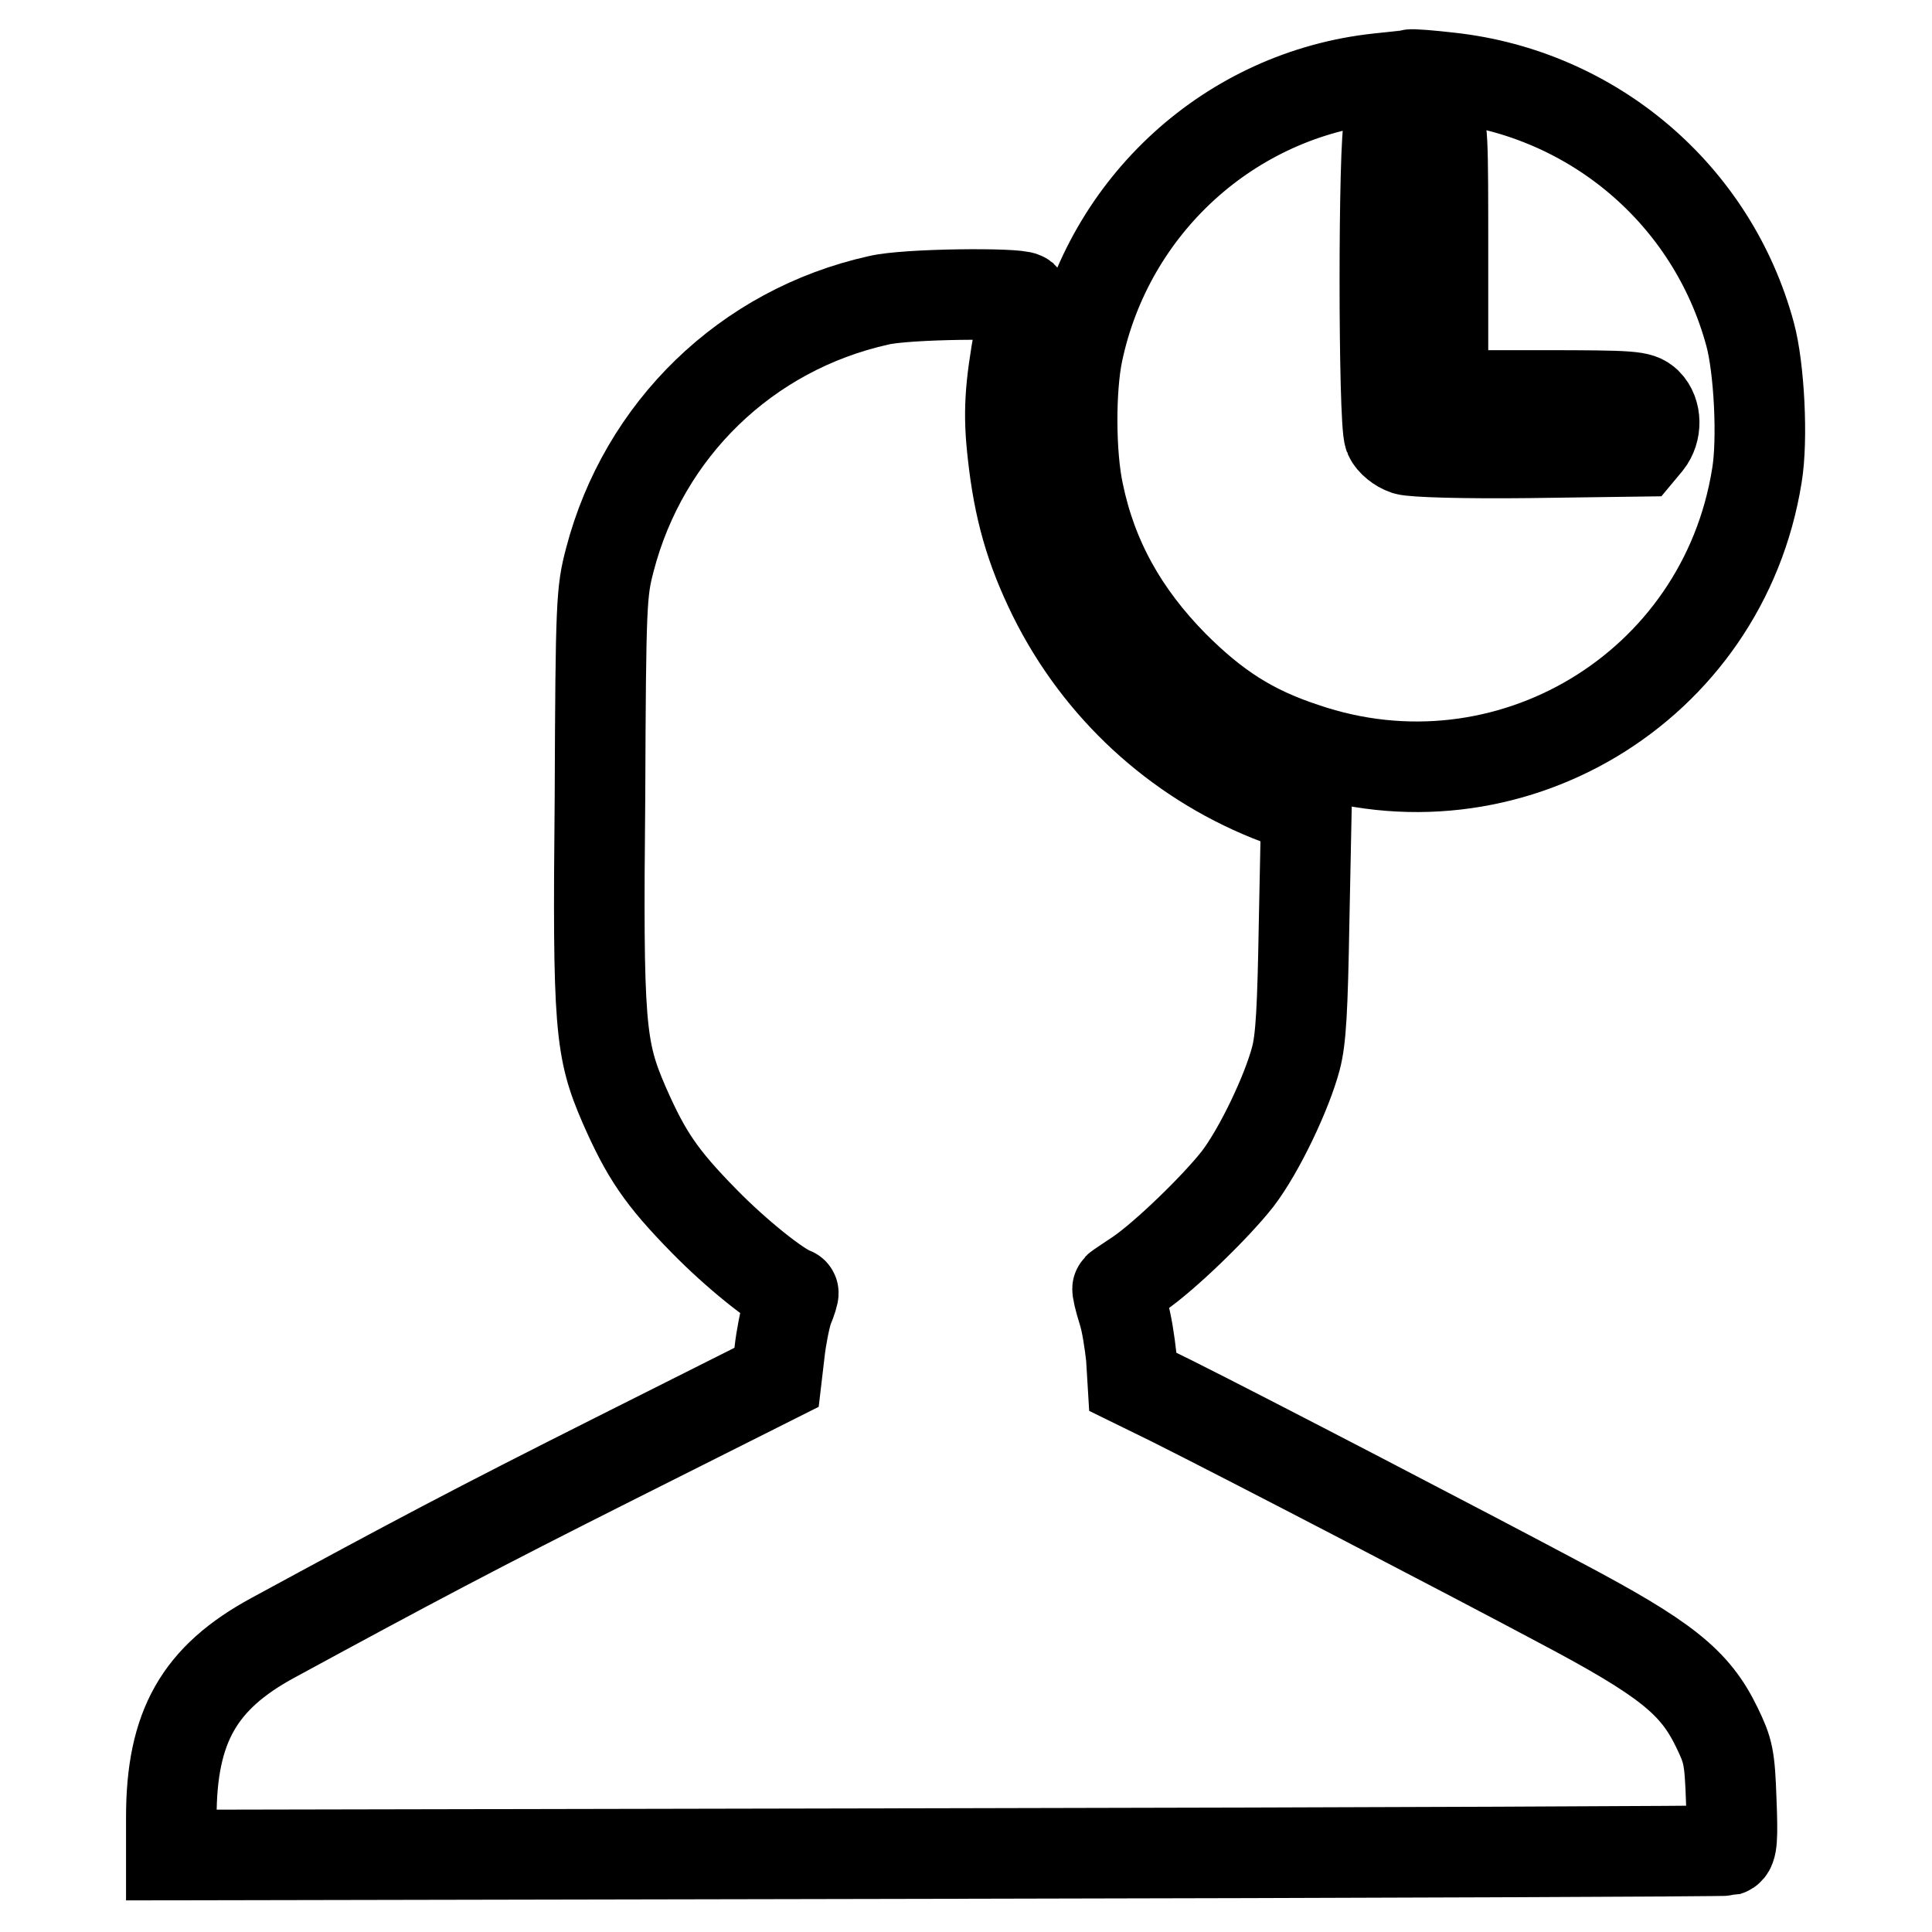 <?xml version="1.0" encoding="utf-8"?>
<!-- Svg Vector Icons : http://www.onlinewebfonts.com/icon -->
<!DOCTYPE svg PUBLIC "-//W3C//DTD SVG 1.1//EN" "http://www.w3.org/Graphics/SVG/1.1/DTD/svg11.dtd">
<svg version="1.1" xmlns="http://www.w3.org/2000/svg" xmlns:xlink="http://www.w3.org/1999/xlink" x="0px" y="0px" viewBox="0 0 256 256" enable-background="new 0 0 256 256" xml:space="preserve">
<g><g><g><path stroke-width="12" fill-opacity="0" stroke="#000000"  d="M182.7,10.4c-19.7,2.1-35.8,16.8-39.9,36.3c-1,4.8-1,13.5,0.1,18.6c1.8,8.7,5.9,16.1,12.6,22.9c5.5,5.5,10.3,8.6,17.3,10.9c26.9,9.2,55.5-7.9,60-36.1c0.8-4.8,0.3-14.3-0.9-18.7c-5-18.5-20.8-31.9-39.8-34c-2.6-0.3-5-0.5-5.3-0.4C186.6,10,184.7,10.2,182.7,10.4z M188.7,14.6c0.3,0,0.9,0.5,1.5,1c1,1,1,1.7,1,18.9v17.9h13c12.3,0,13,0.1,14,1c1.3,1.3,1.3,3.7,0.1,5.2l-1,1.2L202.6,60c-8.5,0.1-15.3-0.1-16.3-0.4c-0.9-0.3-1.9-1.1-2.2-1.8c-0.8-1.8-0.8-39.5,0-41.4c0.6-1.3,2.4-2.4,3.5-2.1C188,14.5,188.5,14.6,188.7,14.6z"/><path stroke-width="12" fill-opacity="0" stroke="#000000"  d="M116.4,39.8c-17.5,3.9-31.1,17.1-35.6,34.4c-1.1,4.2-1.2,5.6-1.3,31.4c-0.3,30.4,0,33.4,3.2,40.8c2.9,6.6,4.9,9.6,10.6,15.4c4.2,4.3,9.8,8.8,11.8,9.5c0.1,0-0.2,1-0.7,2.2c-0.4,1.2-0.9,3.8-1.1,5.6l-0.4,3.4l-21.3,10.7c-18.7,9.4-26.8,13.7-45.4,23.8c-9.8,5.3-13.5,11.8-13.5,23.8v5l102.7-0.2c56.5-0.1,103.1-0.3,103.5-0.4c0.6-0.2,0.7-1.6,0.5-6.6c-0.2-5.8-0.4-6.6-1.9-9.7c-2.9-6-6.7-9.1-20.9-16.6c-12-6.4-41.6-21.8-51.4-26.7l-5.1-2.5l-0.2-3.3c-0.2-1.8-0.6-4.6-1.1-6.1c-0.5-1.6-0.8-2.9-0.7-3c0.1-0.1,1.3-0.9,2.8-1.9c3.5-2.4,10.2-8.9,13.1-12.6c2.9-3.8,6.5-11.4,7.7-15.9c0.7-2.6,0.9-6.7,1.1-18.1l0.3-14.8l-4.9-1.9c-12.4-5-22.6-14.4-28.6-26.5c-3.1-6.3-4.6-11.6-5.4-18.9c-0.6-5.3-0.4-8.7,0.9-15.8c0.4-2.5,0.7-4.7,0.5-4.9C134.8,38.8,120.1,38.9,116.4,39.8z"/></g></g></g>
</svg>